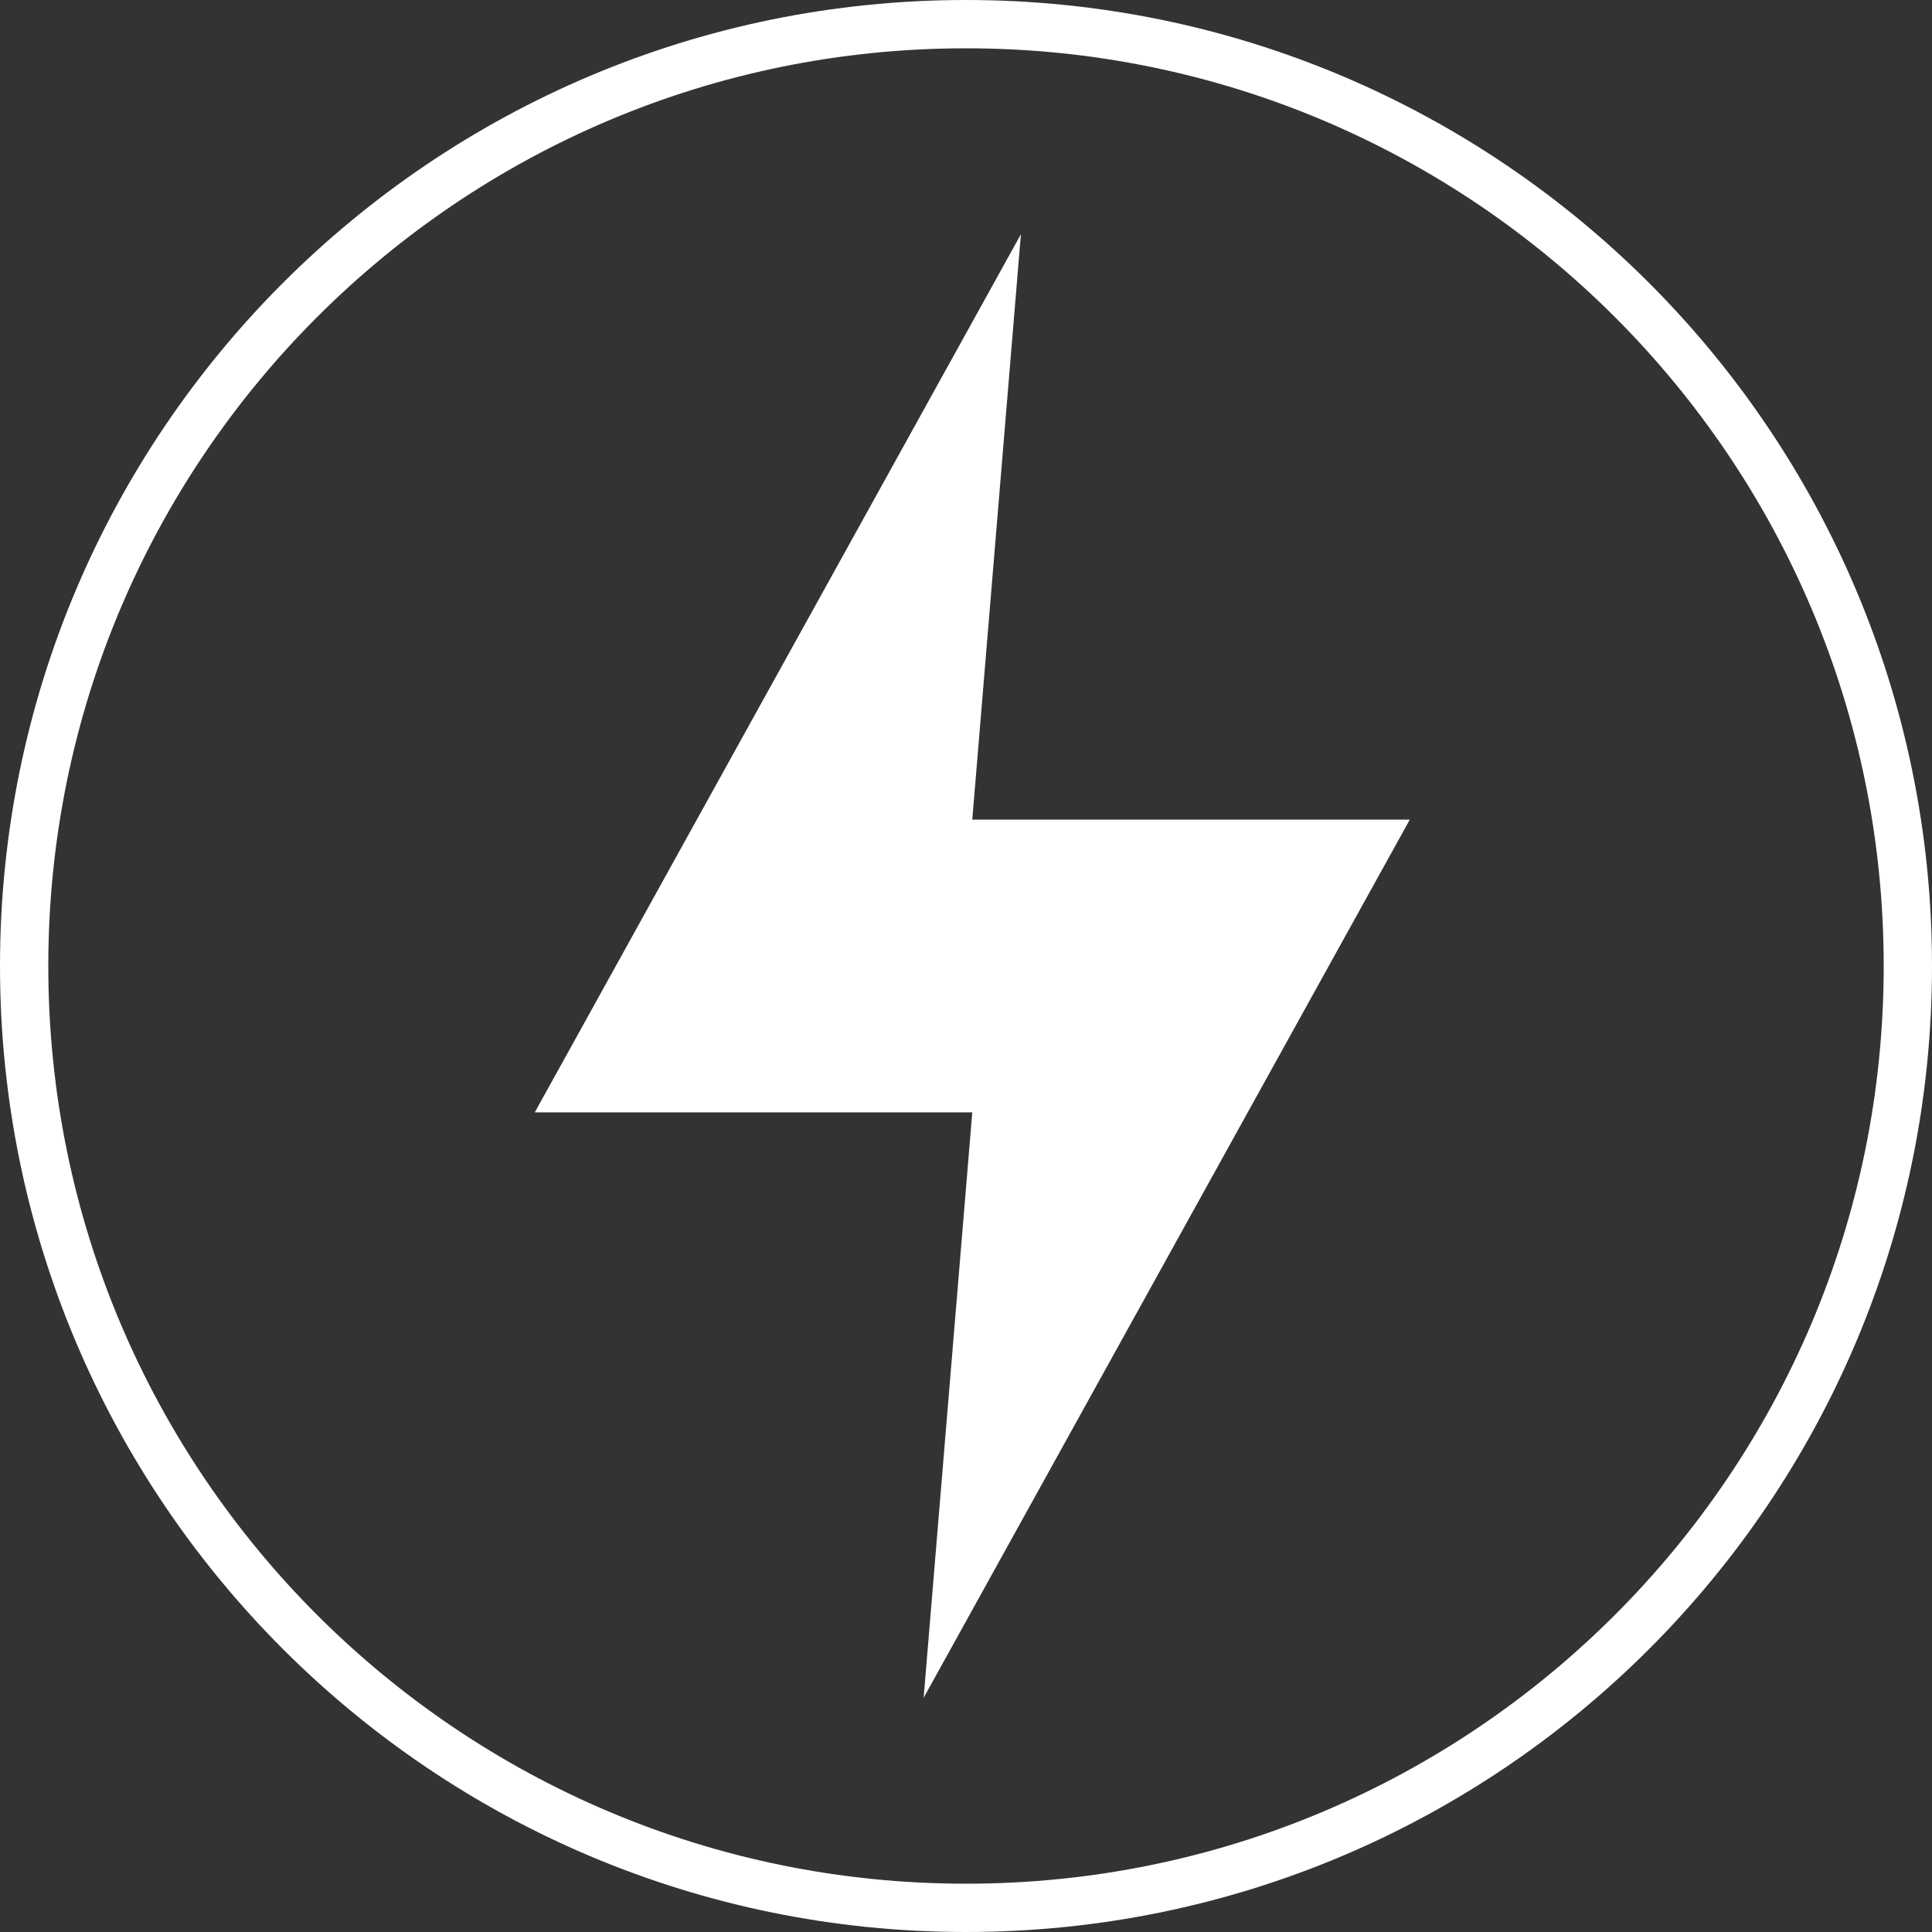 <svg width="40" height="40" viewBox="0 0 40 40" fill="none" xmlns="http://www.w3.org/2000/svg">
<rect x="0" y="0" width="40" height="40" fill="#333333" stroke="none"/>
<g clip-path="url(#clip0_100_483)">
<path d="M39.5 20C39.5 30.77 30.77 39.5 20 39.5C9.23 39.5 0.5 30.77 0.5 20C0.5 9.23 9.23 0.5 20 0.5C30.77 0.5 39.5 9.23 39.5 20Z" stroke="white"/>
<path d="M21.137 4.849L11.072 23.03H20.13L19.123 35.151L29.188 16.97H20.13L21.137 4.849Z" fill="white"/>
</g>
<defs>
<clipPath id="clip0_100_483">
<rect width="40" height="40" fill="white"/>
</clipPath>
</defs>
</svg>
